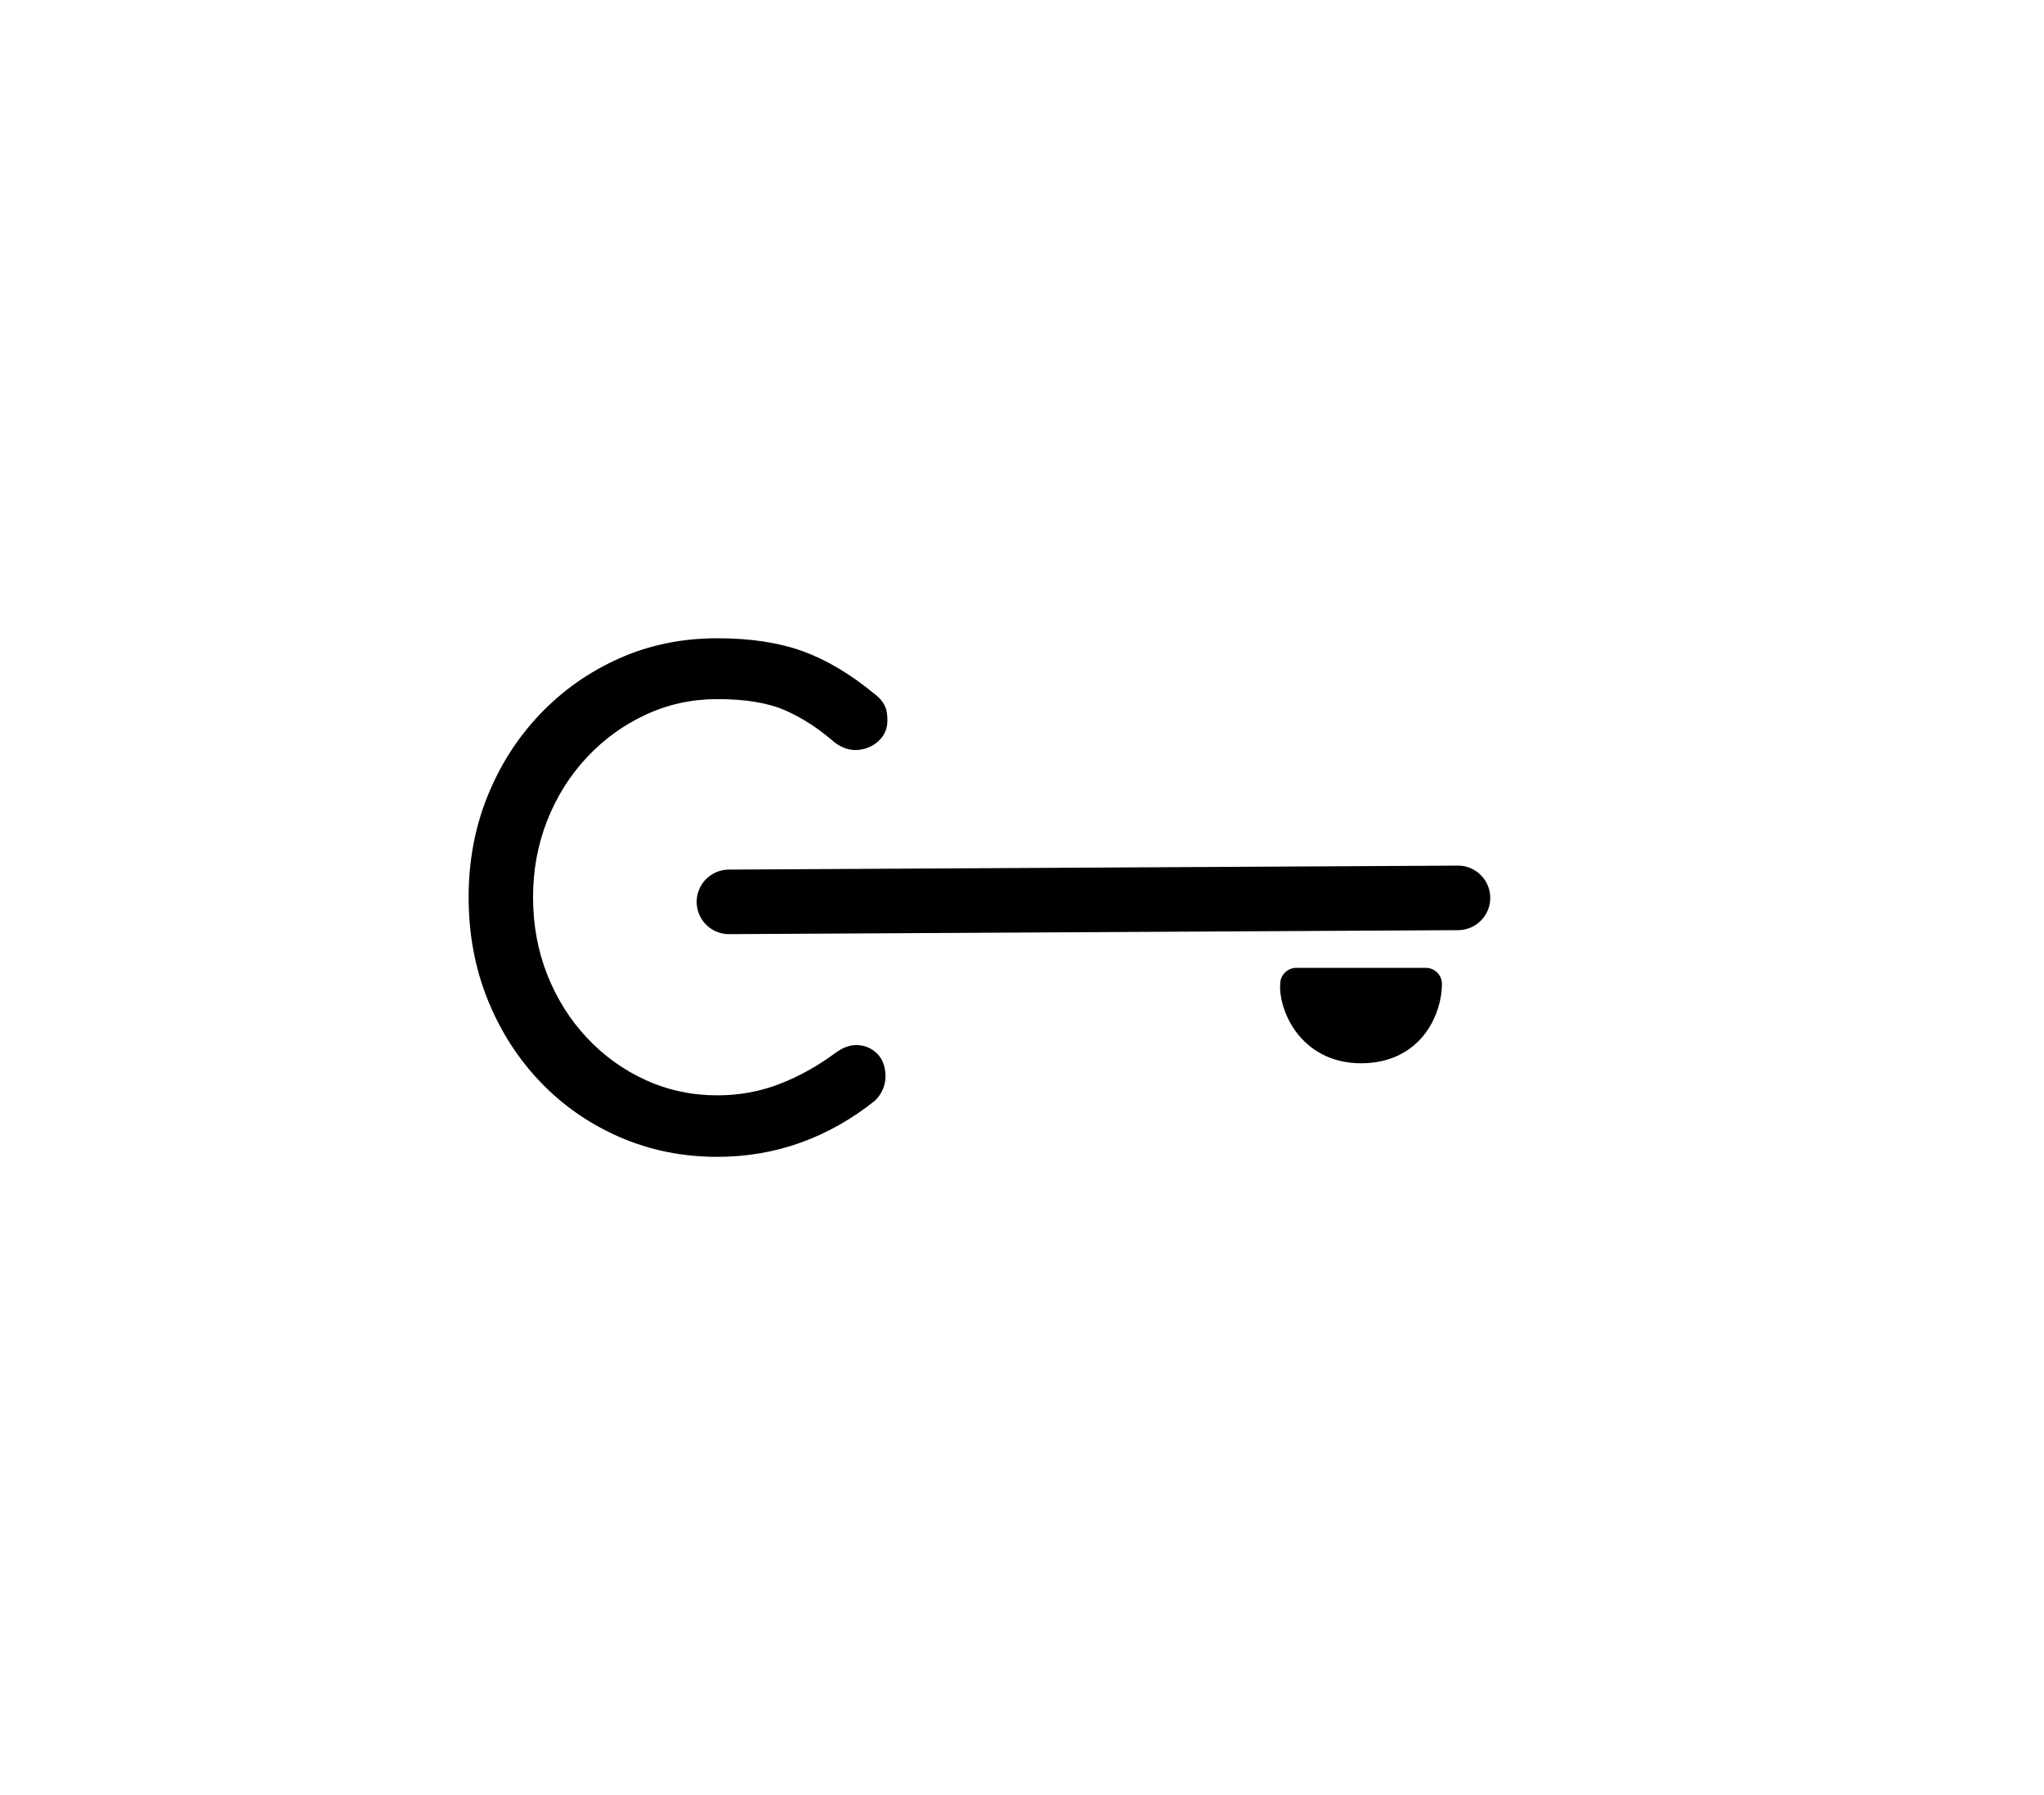 <?xml version="1.0" encoding="UTF-8"?>
<svg width="615px" height="540px" viewBox="0 0 615 540" version="1.1" xmlns="http://www.w3.org/2000/svg" xmlns:xlink="http://www.w3.org/1999/xlink">
    <!-- Generator: Sketch 61.2 (89653) - https://sketch.com -->
    <title>Artboard</title>
    <desc>Created with Sketch.</desc>
    <g id="Artboard" stroke="none" stroke-width="1" fill="none" fill-rule="evenodd">
        <path d="M400,324.963 C405.447,325.482 419,320.677 419,305.481 C419,290.286 406.46,286 400,286 L400,324.963 Z" id="Oval" stroke="#000000" stroke-width="9.709" fill="#000000" stroke-linejoin="round" transform="translate(409.5, 305.5) rotate(90) translate(-409.5, -305.5) "></path>
        <line x1="219.324" y1="271.3" x2="438.676" y2="270.1" id="Line" stroke="#000000" stroke-width="19.417" stroke-linecap="round"></line>
        <path d="M215.825,348 C224.612,348 232.98,346.572 240.928,343.715 C248.875,340.859 256.338,336.639 263.317,331.056 C264.351,330.017 265.126,328.881 265.643,327.648 C266.16,326.414 266.418,325.149 266.418,323.85 C266.418,320.994 265.643,318.754 264.092,317.131 C262.542,315.508 260.635,314.599 258.374,314.404 C256.112,314.21 253.818,314.956 251.492,316.644 C246.065,320.669 240.411,323.818 234.531,326.09 C228.651,328.362 222.415,329.498 215.825,329.498 C208.2,329.498 201.028,327.973 194.308,324.921 C187.588,321.87 181.675,317.618 176.571,312.165 C171.466,306.712 167.492,300.382 164.649,293.176 C161.806,285.97 160.385,278.212 160.385,269.903 C160.385,261.723 161.806,254.03 164.649,246.824 C167.492,239.618 171.466,233.288 176.571,227.835 C181.675,222.382 187.588,218.097 194.308,214.981 C201.028,211.865 208.2,210.307 215.825,210.307 C224.225,210.307 230.977,211.411 236.082,213.618 C241.186,215.825 246.129,219.006 250.911,223.161 C253.237,224.979 255.628,225.79 258.083,225.596 C260.538,225.401 262.638,224.492 264.383,222.869 C266.128,221.246 267,219.201 267,216.734 C267,215.566 266.903,214.559 266.709,213.715 C266.515,212.871 266.128,212.027 265.546,211.184 C264.965,210.34 264.157,209.528 263.123,208.749 C255.886,202.777 248.682,198.492 241.509,195.895 C234.337,193.298 225.775,192 215.825,192 C205.228,192 195.406,194.012 186.36,198.037 C177.314,202.062 169.398,207.613 162.614,214.689 C155.829,221.765 150.531,230.01 146.718,239.423 C142.906,248.836 141,258.996 141,269.903 C141,280.939 142.906,291.196 146.718,300.674 C150.531,310.152 155.829,318.429 162.614,325.506 C169.398,332.582 177.346,338.1 186.457,342.06 C195.568,346.02 205.357,348 215.825,348 Z" id="Path" fill="#000000"></path>
    </g>
</svg>